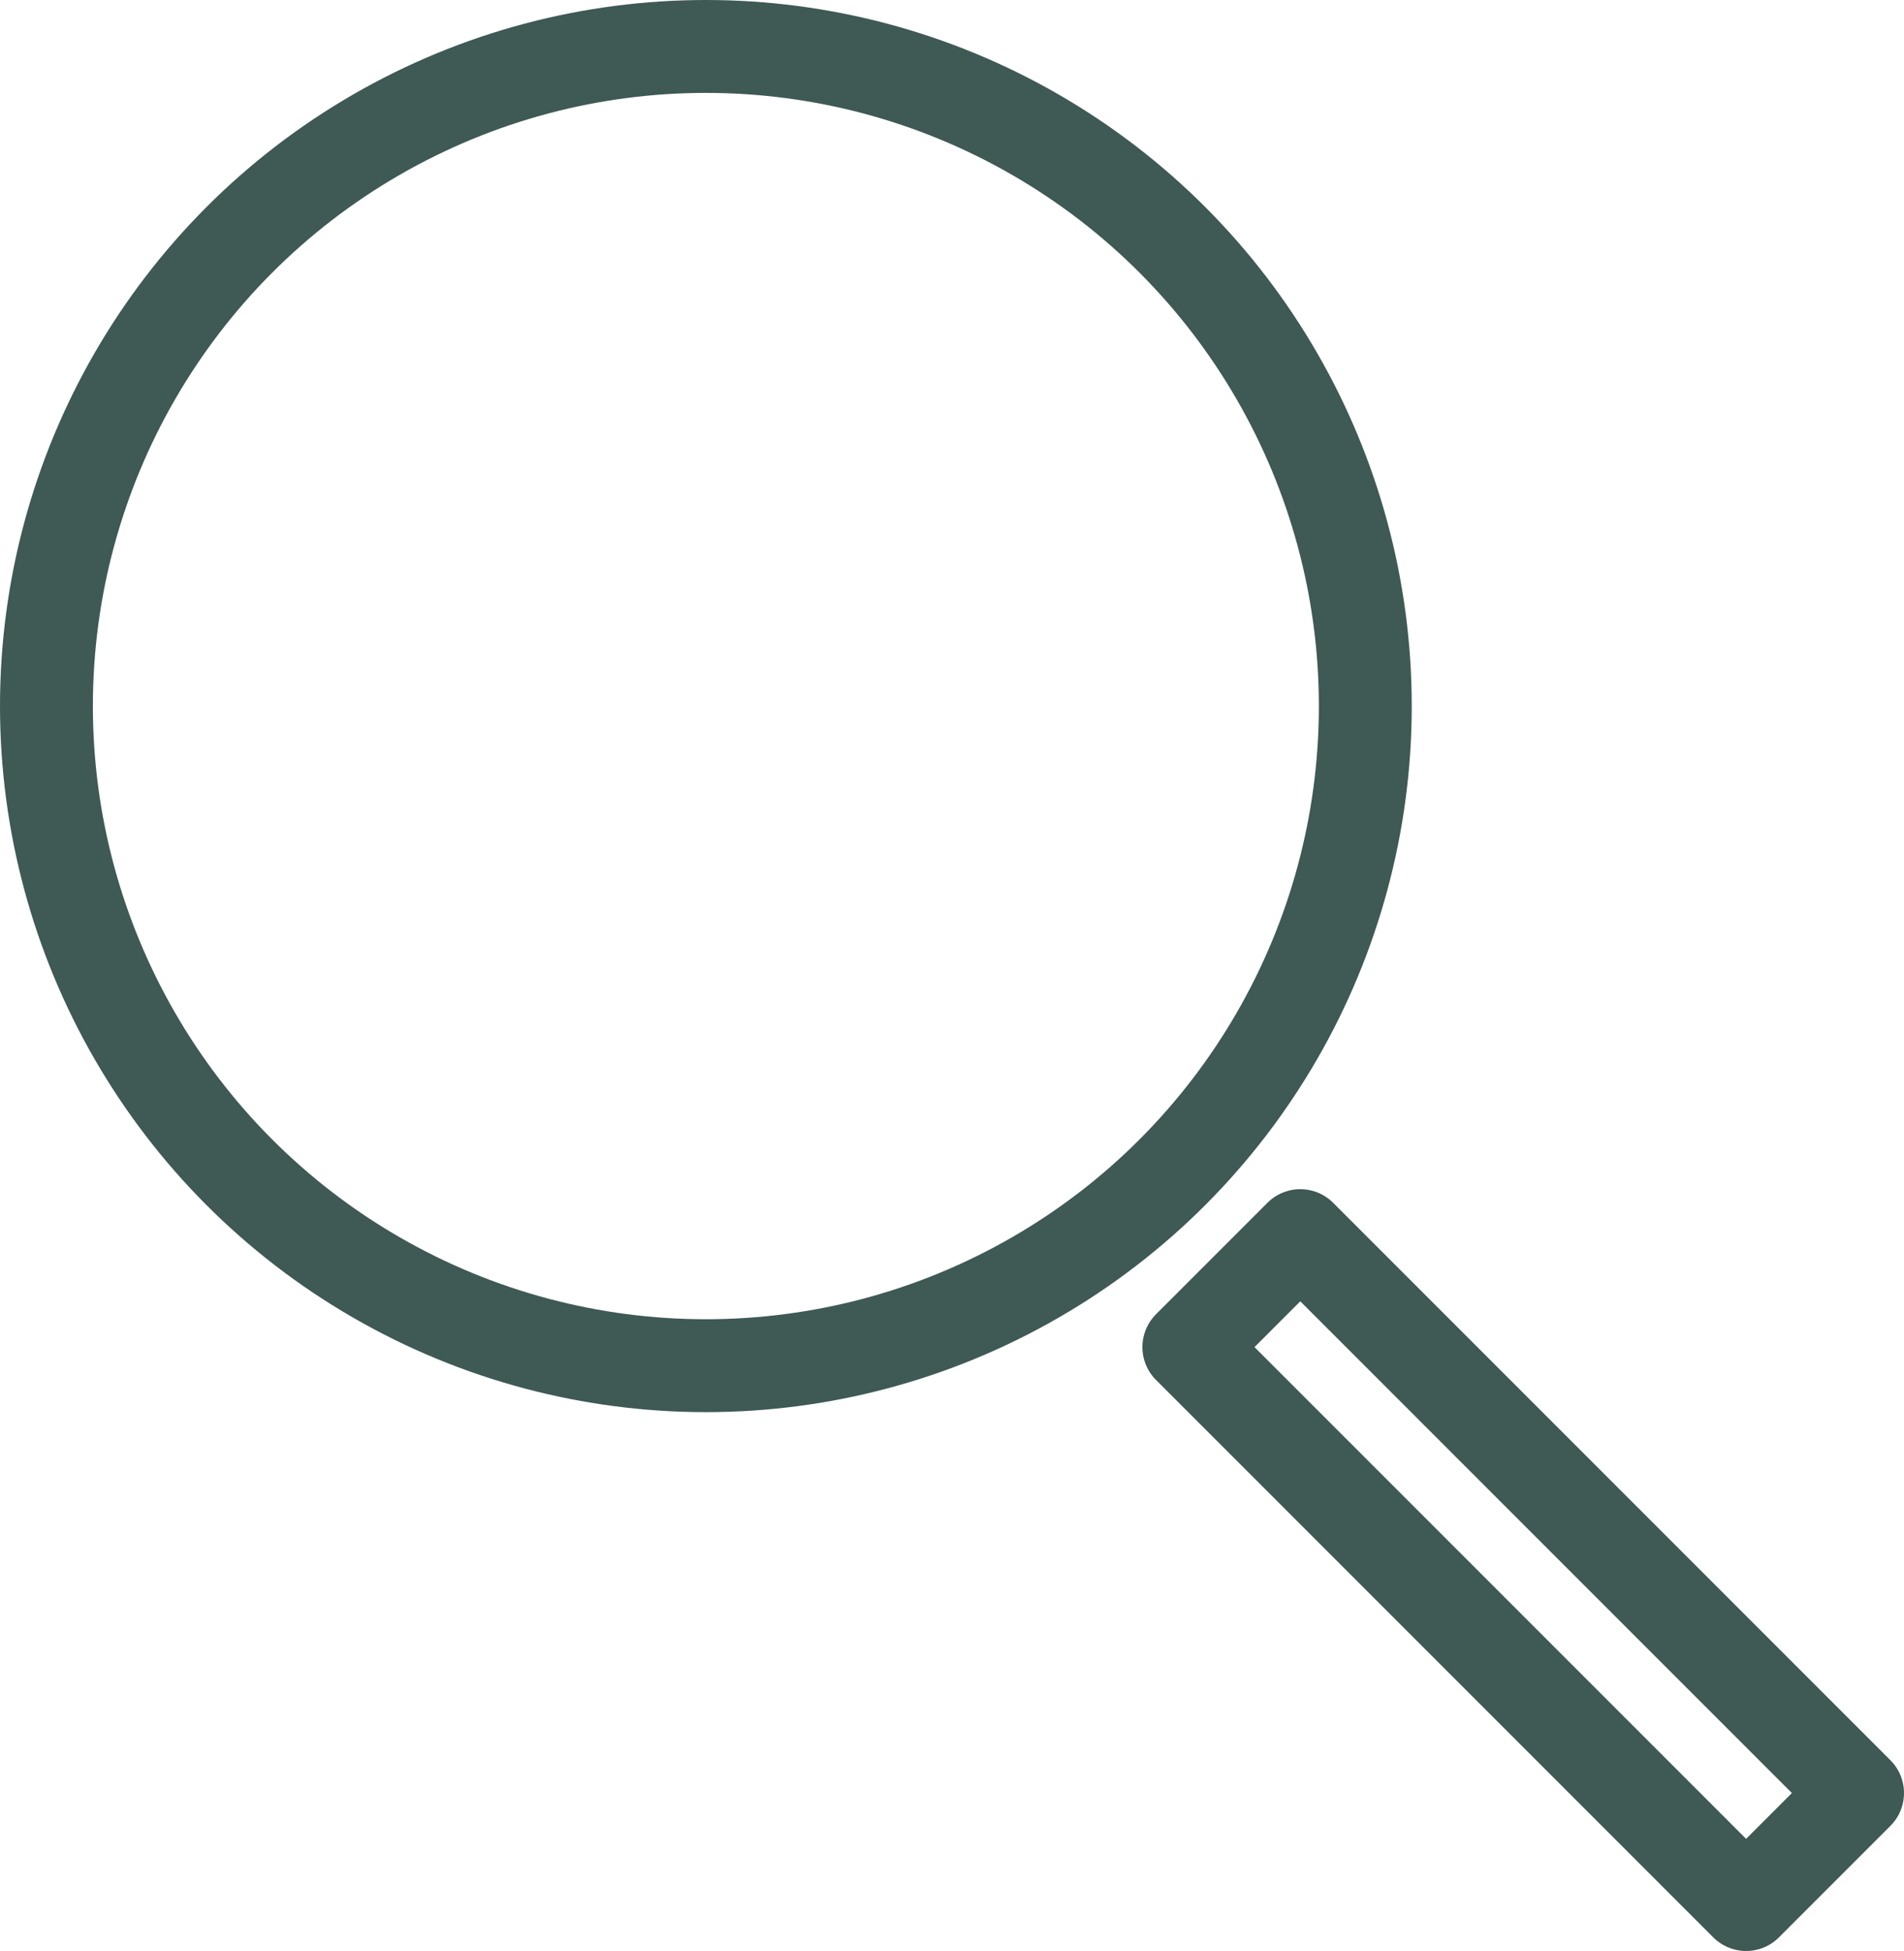 <?xml version="1.0" encoding="utf-8"?>
<!-- Generator: Adobe Illustrator 26.0.3, SVG Export Plug-In . SVG Version: 6.00 Build 0)  -->
<svg version="1.1" id="Layer_1" xmlns="http://www.w3.org/2000/svg" xmlns:xlink="http://www.w3.org/1999/xlink" x="0px" y="0px"
	 viewBox="0 0 20.5 21" style="enable-background:new 0 0 20.5 21;" xml:space="preserve">
<style type="text/css">
	.st0{fill:none;stroke:#3F5955;stroke-linecap:round;stroke-linejoin:round;}
</style>
<g id="Search_Icon" transform="translate(0.5 0.5)">
	<circle id="Oval_1" class="st0" cx="7.1" cy="7.1" r="7.1"/>
	<path id="Path_22_Copy_2" class="st0" d="M18.3,20l1.2-1.2l-6-6L12.3,14L18.3,20z"/>
</g>
</svg>
